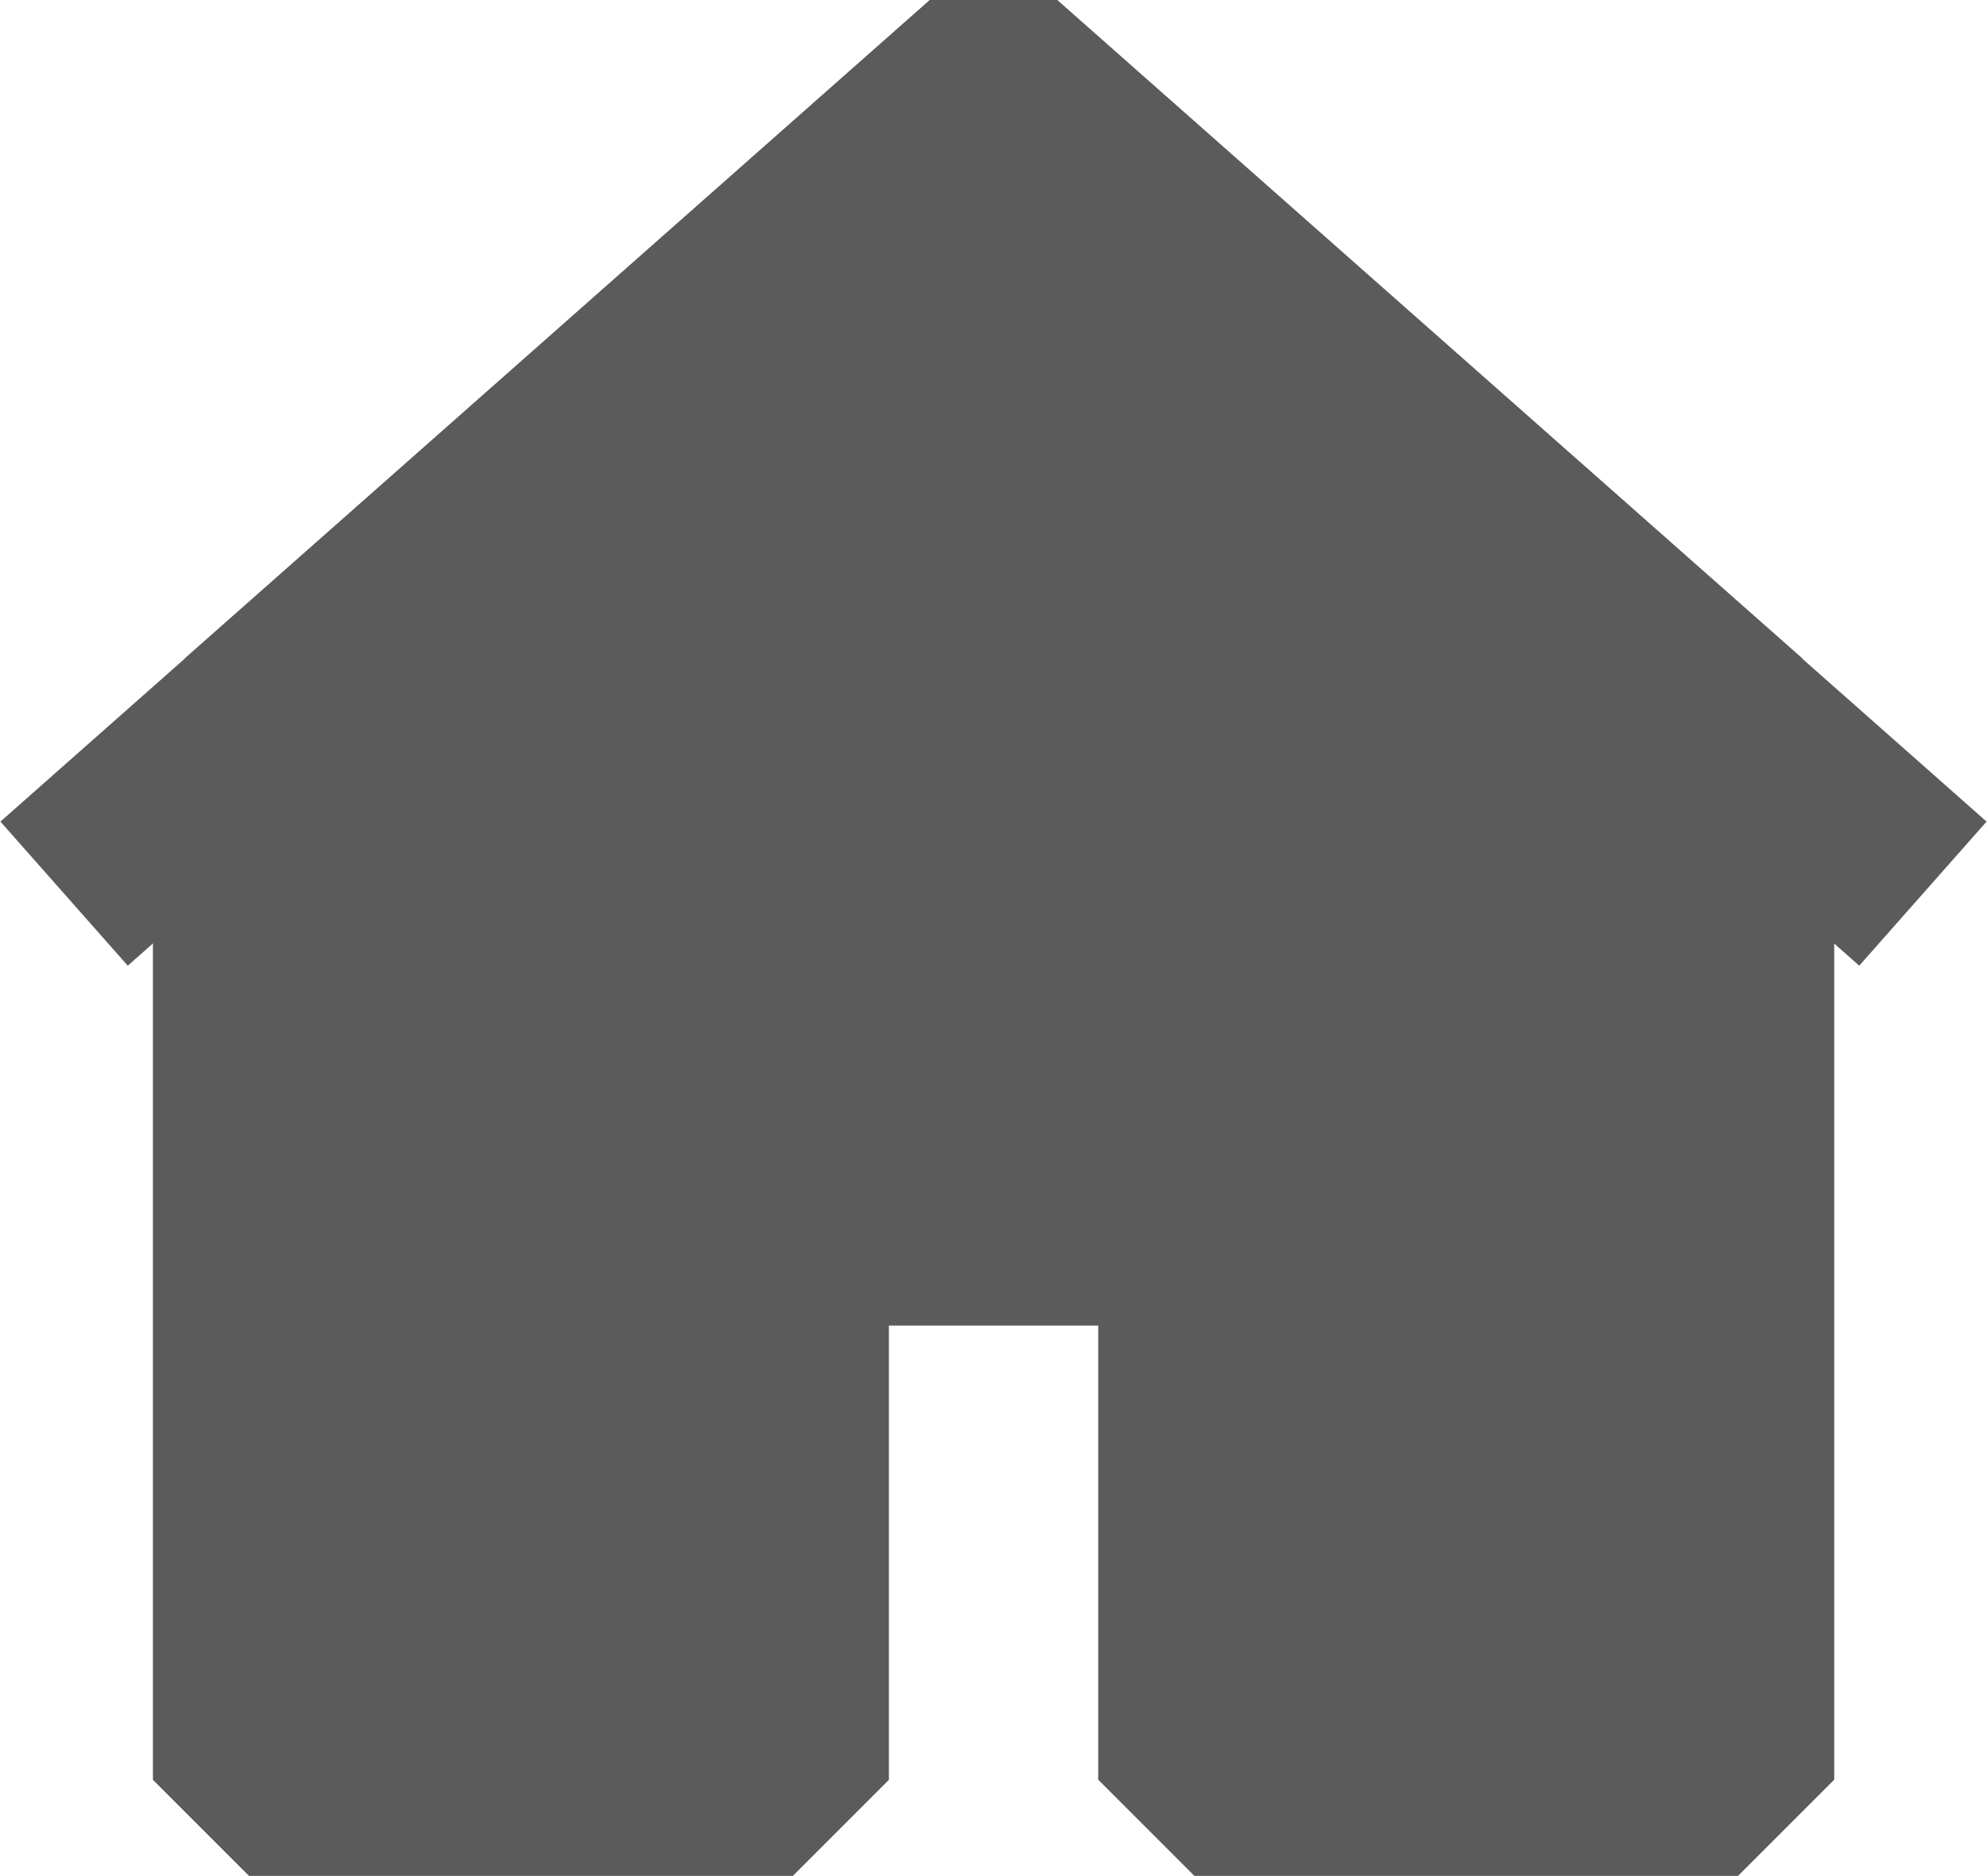 <svg xmlns="http://www.w3.org/2000/svg" width="15.5" height="14.631" viewBox="0 0 15.5 14.631">
  <g id="그룹_64592" data-name="그룹 64592" transform="translate(-627.75 -785.717)">
    <path id="패스_114082" data-name="패스 114082" d="M9.217.562,3.41,5.692v8.189H7.651V9.588h3.133v4.292h4.241V5.692Z" transform="translate(626.283 785.718)" fill="none" stroke="#5b5b5b" stroke-linejoin="bevel" stroke-width="1.5"/>
    <g id="그룹_64589" data-name="그룹 64589" transform="translate(628 786)">
      <path id="패스_114081" data-name="패스 114081" d="M3.41,5.692v8.189H7.65V9.588h3.133v4.292h4.241V5.692L9.217.562Z" transform="translate(-1.717 -0.283)" fill="#5b5b5b"/>
      <rect id="사각형_43750" data-name="사각형 43750" width="15" height="13.97" fill="none"/>
      <path id="패스_114083" data-name="패스 114083" d="M15,6.97,7.75.562.5,6.97" transform="translate(-0.25 -0.283)" fill="none" stroke="#5b5b5b" stroke-linejoin="bevel" stroke-width="1.5"/>
    </g>
  </g>
</svg>
